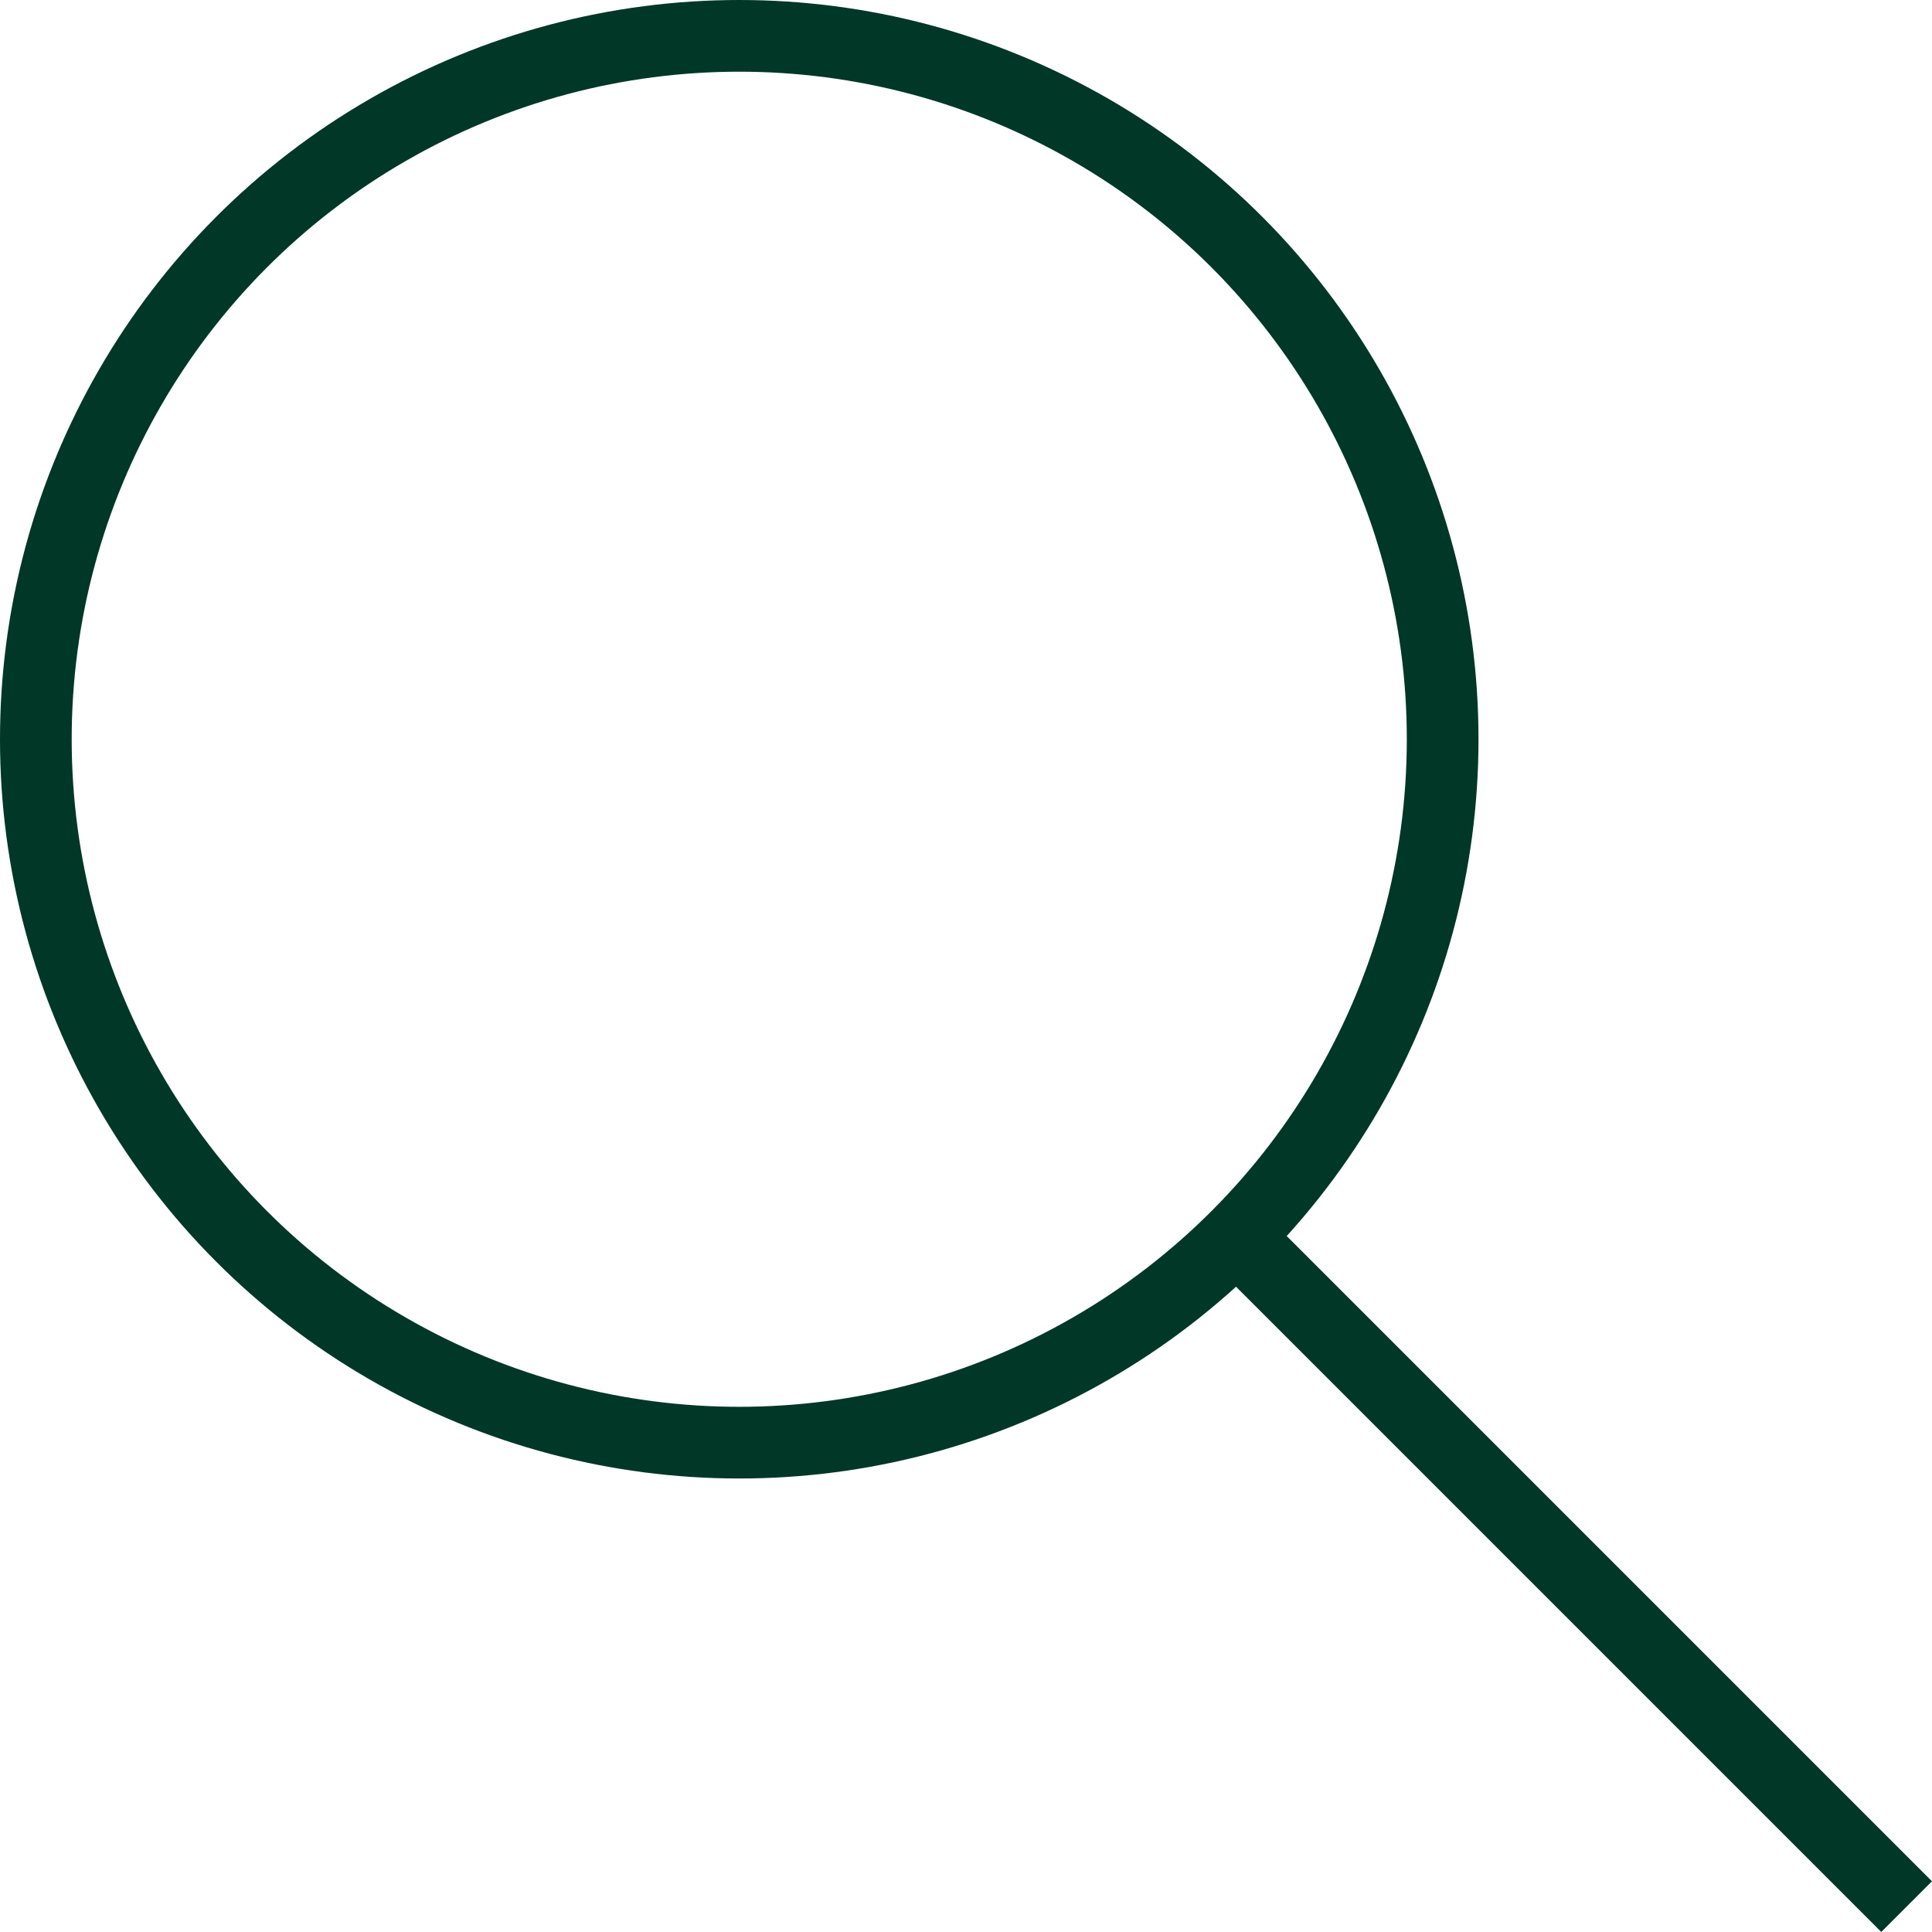 <svg xmlns="http://www.w3.org/2000/svg" viewBox="0 0 134.75 134.75"><defs><style>.cls-1{fill:none;stroke:#003726;stroke-miterlimit:10;stroke-width:5px;}</style></defs><title>Recurso 37</title><g id="Capa_2" data-name="Capa 2"><g id="Capa_1-2" data-name="Capa 1"><circle class="cls-1" cx="51.56" cy="51.56" r="49.06"></circle><line class="cls-1" x1="85.93" y1="85.93" x2="132.98" y2="132.98"></line></g></g></svg>